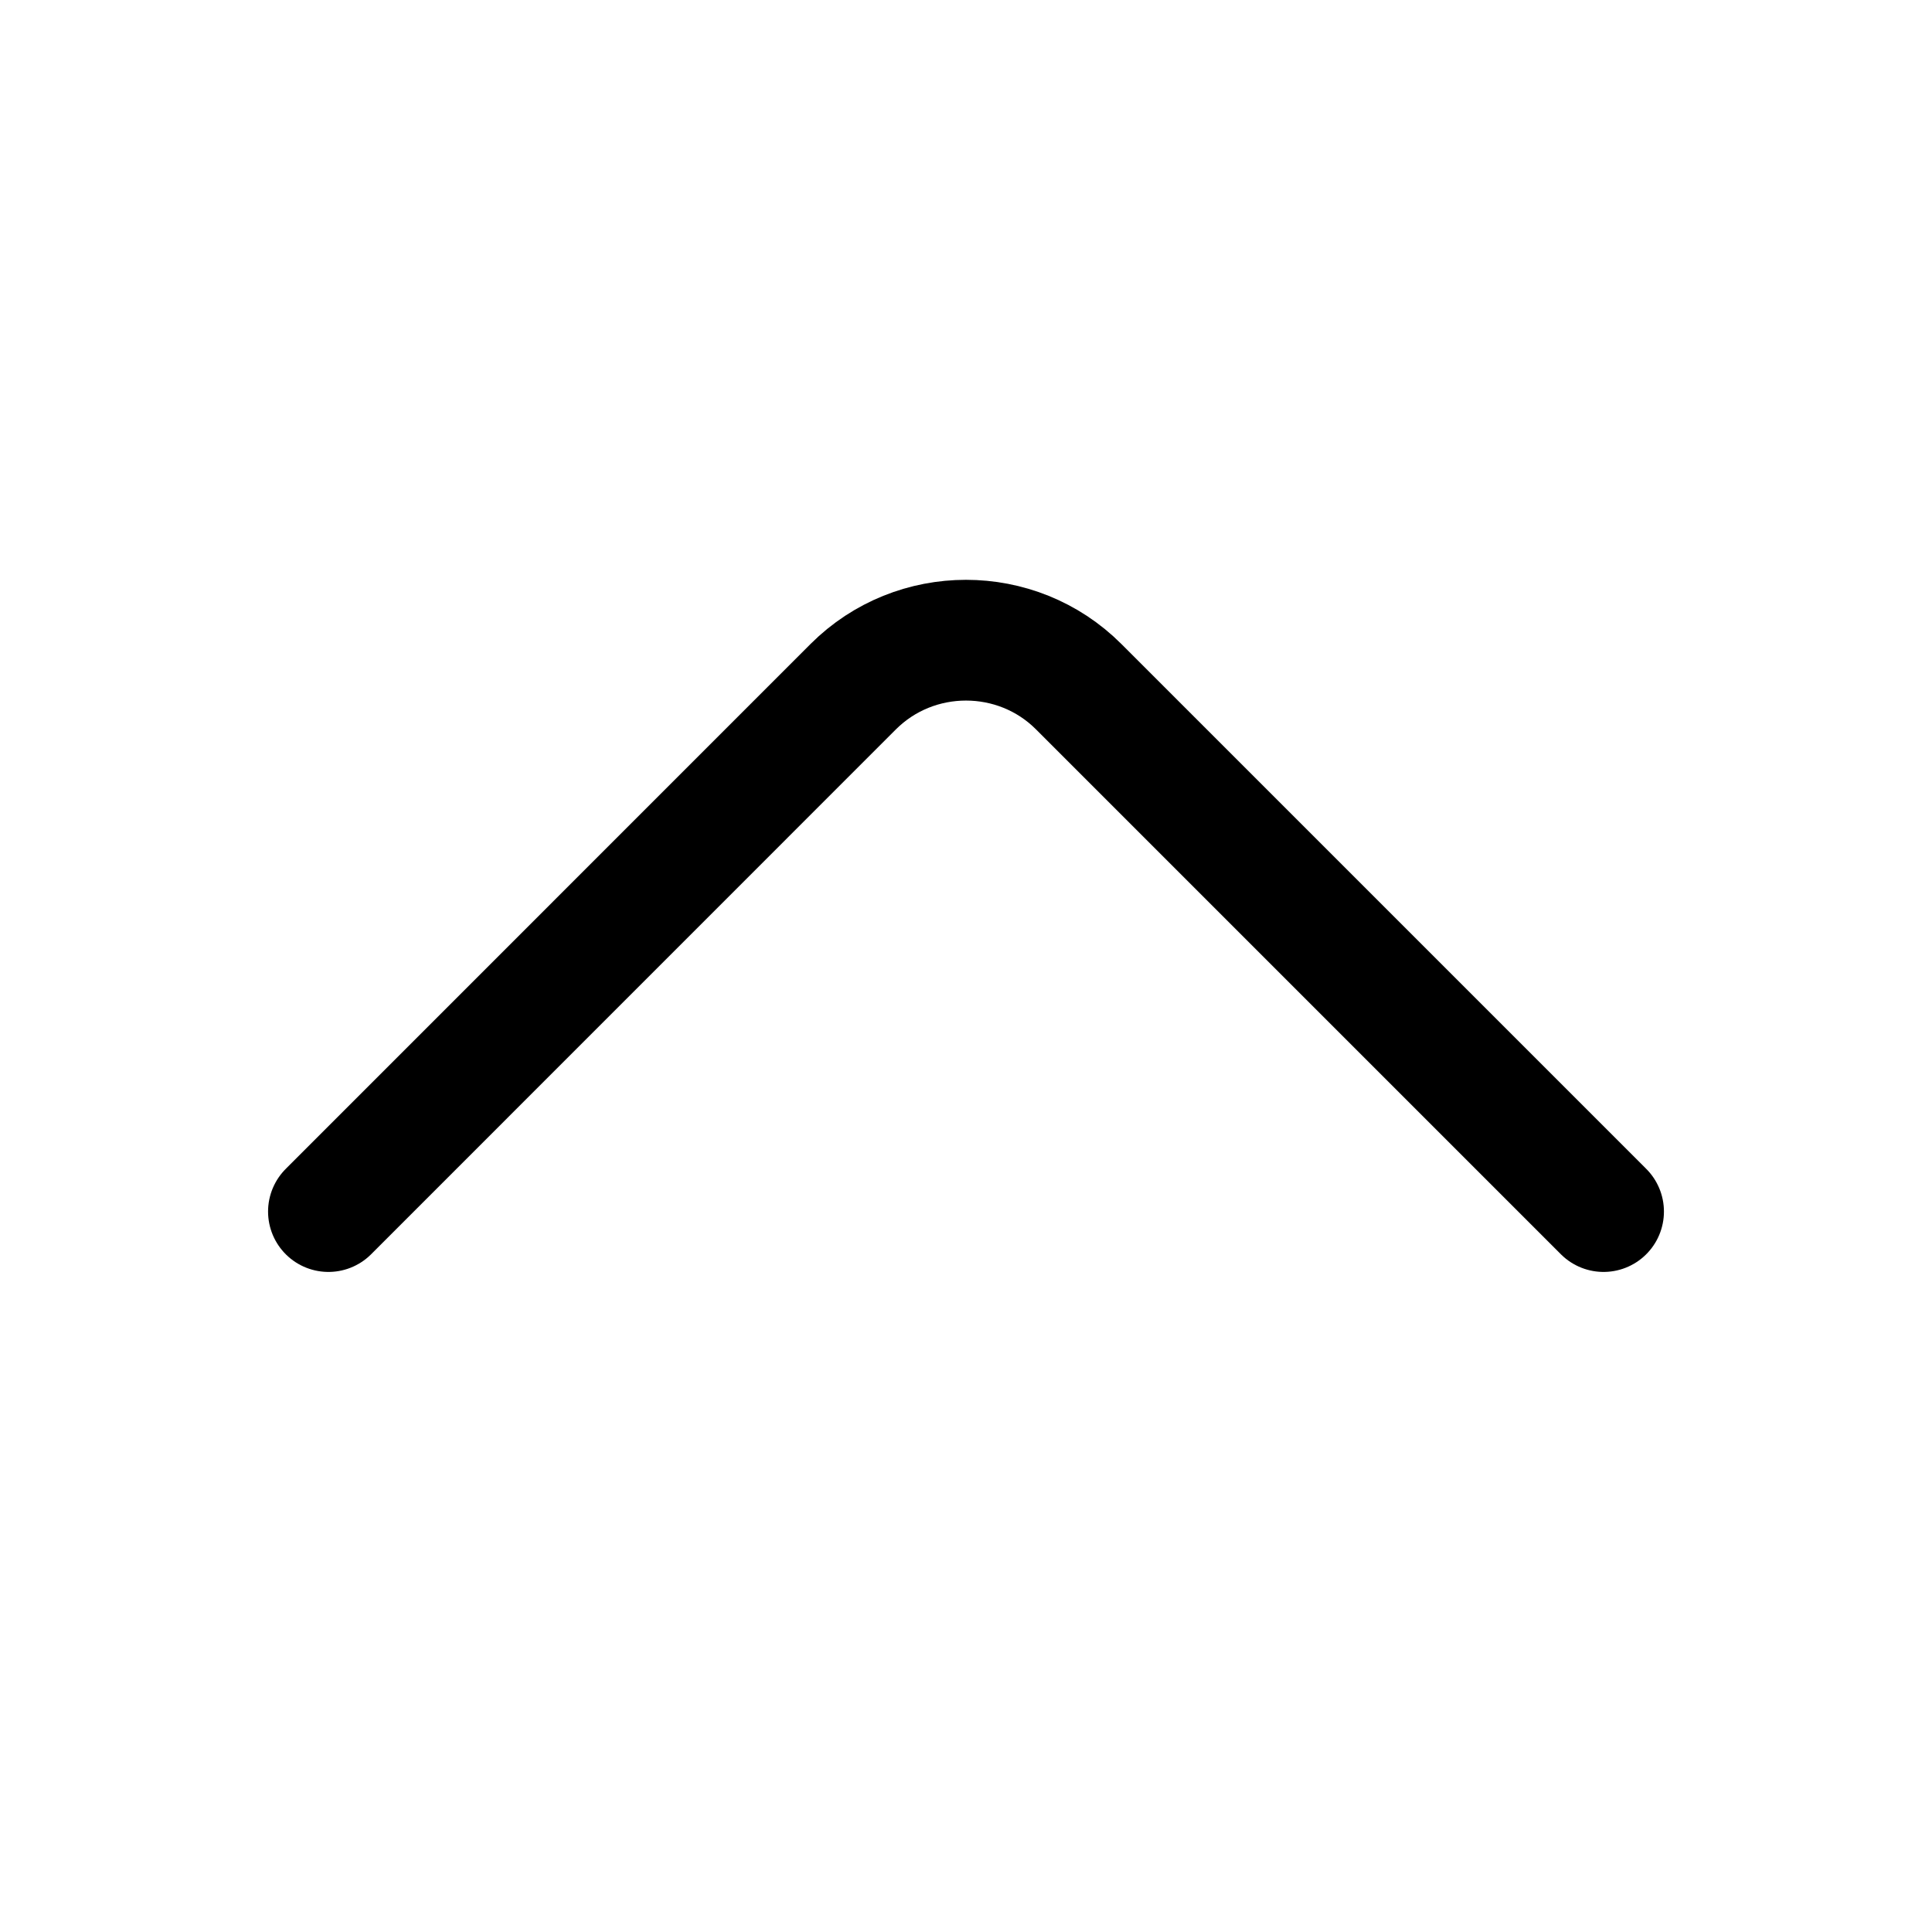 <svg xmlns="http://www.w3.org/2000/svg" width="20" height="20" viewBox="0 0 20 20" fill="none"><path d="M3.4 12.542L8.833 7.108C9.475 6.467 10.525 6.467 11.166 7.108L16.6 12.542" stroke="black" stroke-width="1.25" stroke-miterlimit="10" stroke-linecap="round" stroke-linejoin="round"></path></svg>